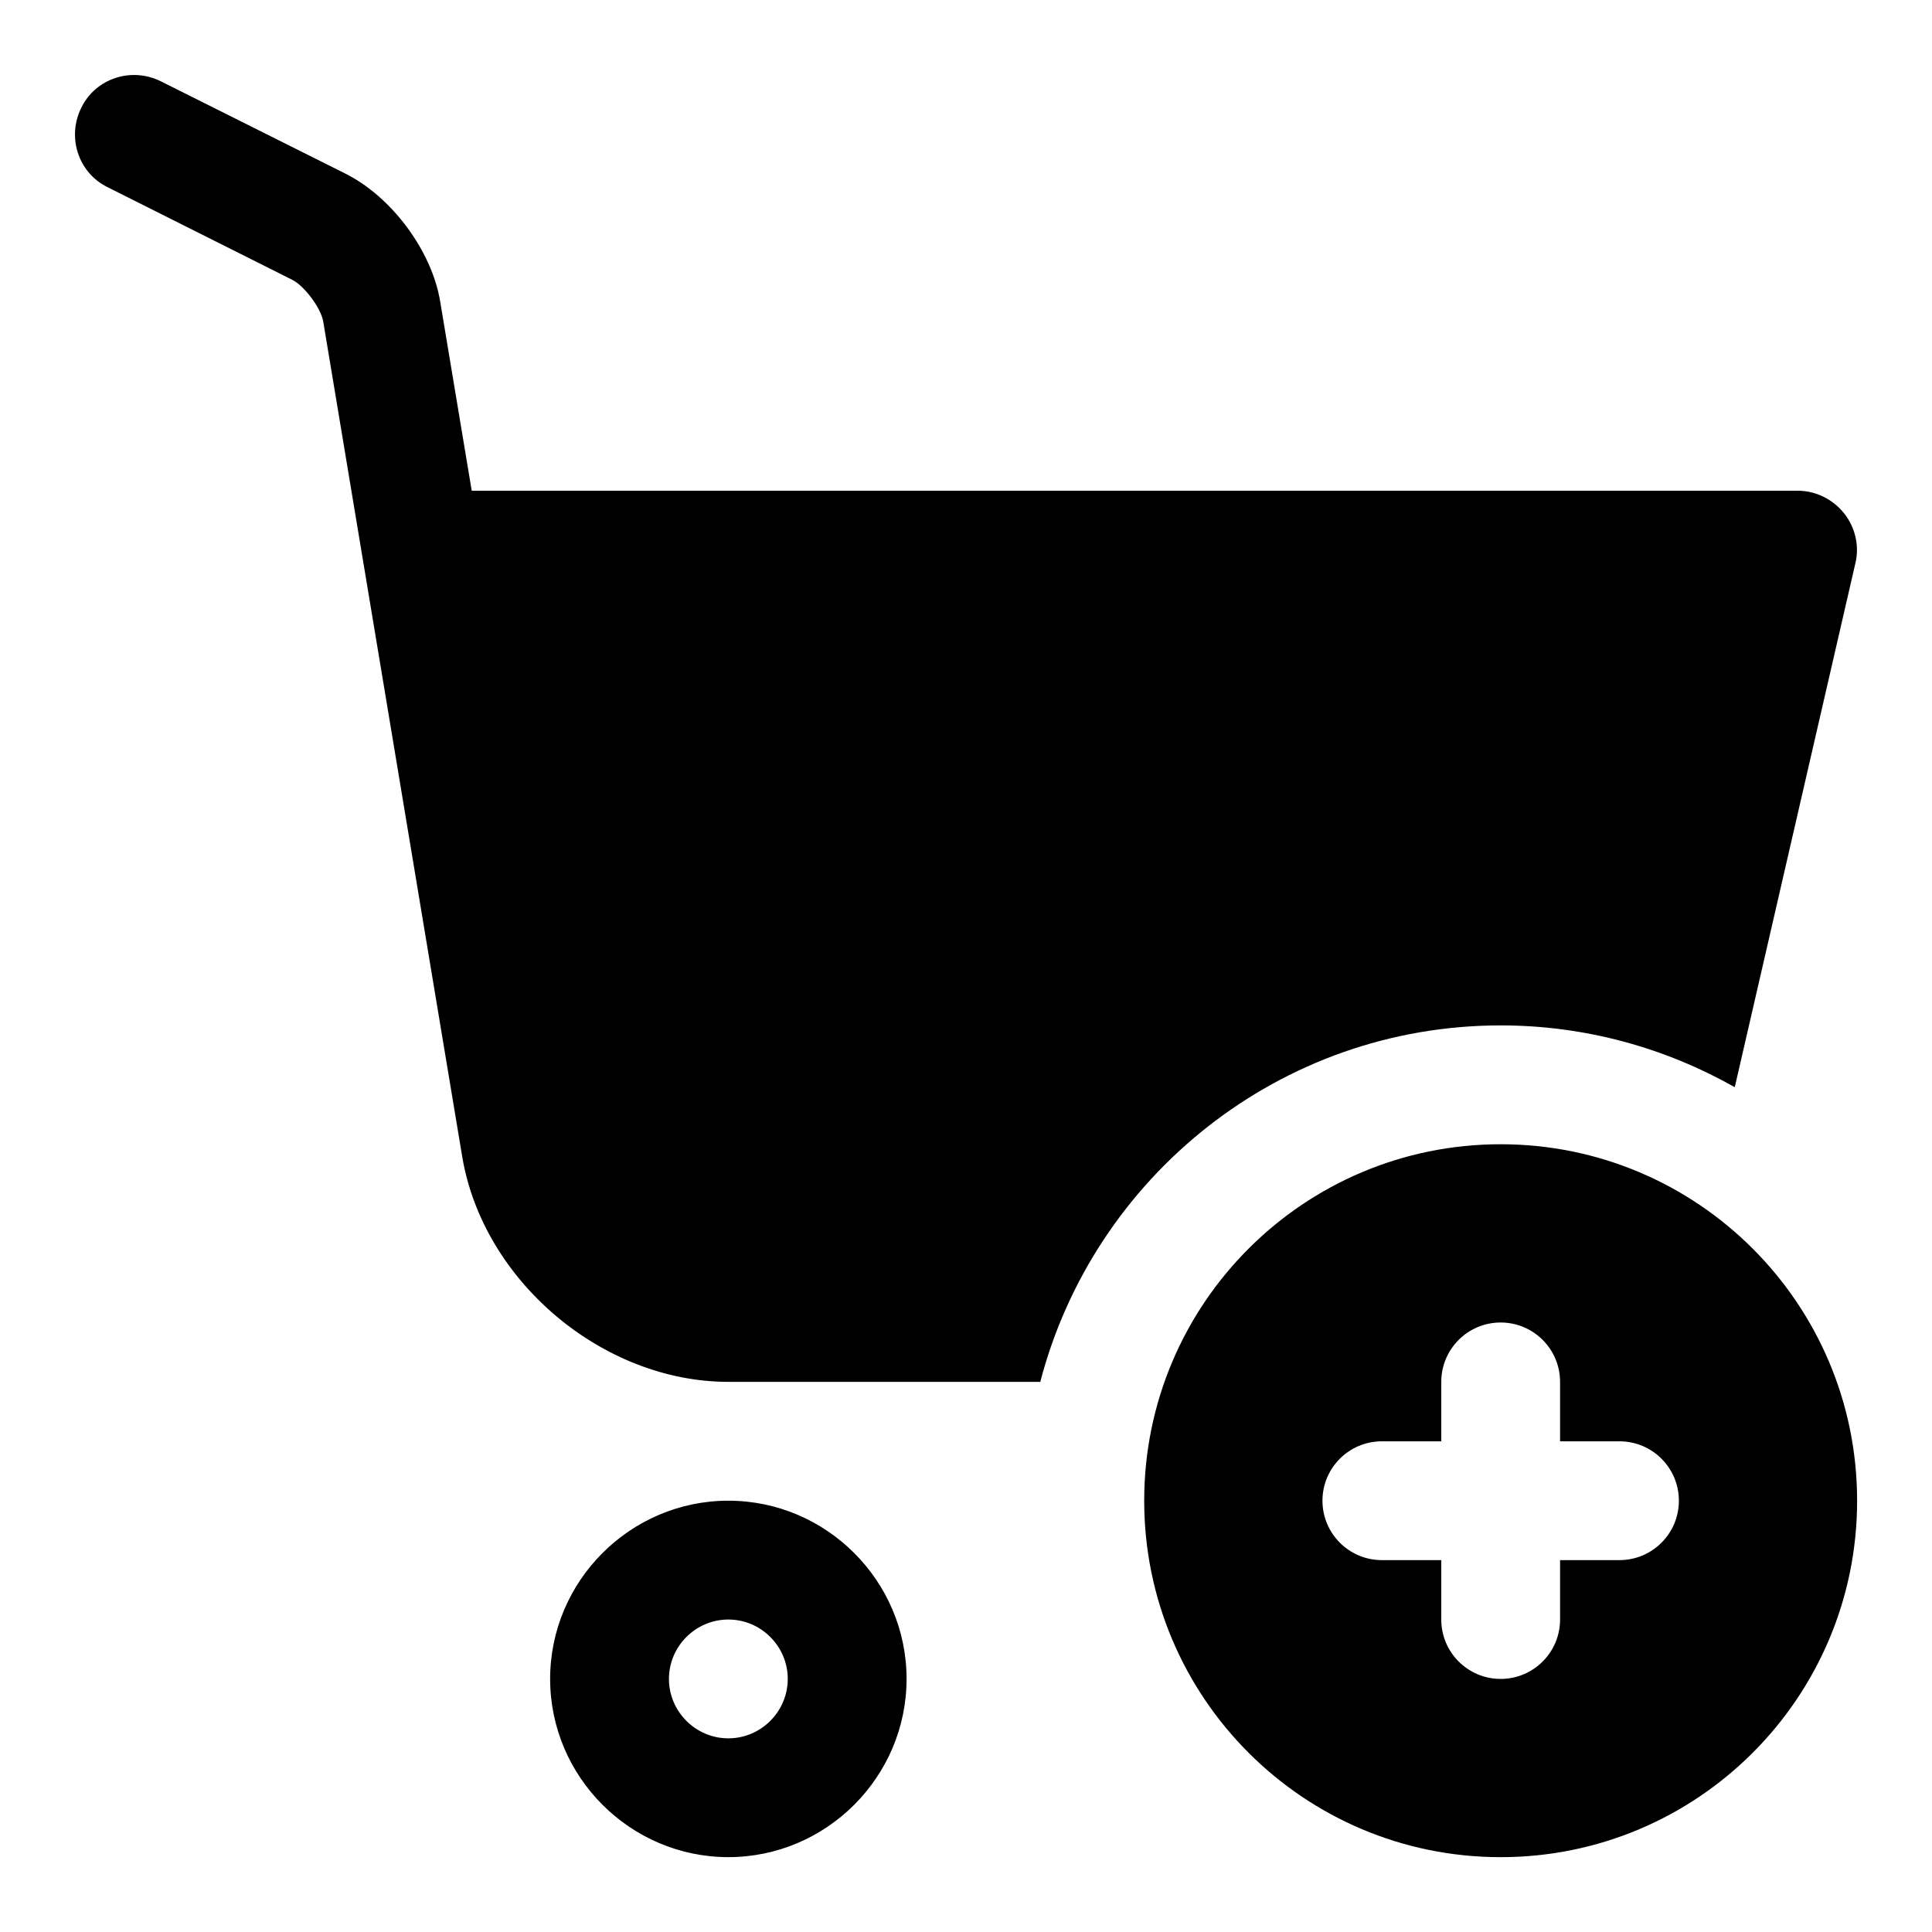<?xml version="1.0" encoding="UTF-8"?>
<!-- Uploaded to: SVG Repo, www.svgrepo.com, Generator: SVG Repo Mixer Tools -->
<svg fill="#000000" width="800px" height="800px" version="1.1" viewBox="144 144 512 512" xmlns="http://www.w3.org/2000/svg">
 <path d="m632.69 280.03c-2.988-3.773-7.555-5.981-12.277-5.981h-351.4l-8.348-50.07c-2.207-13.539-12.906-27.867-25.191-34l-48.801-24.406c-7.871-3.938-17.32-0.785-21.102 6.926-3.938 7.871-0.785 17.32 6.926 21.102l48.969 24.562c3.144 1.566 7.559 7.394 8.188 11.016l36.84 221.36c5.508 32.898 37.152 59.668 70.531 59.668h82.656c14.168-54.32 63.445-94.465 122.02-94.465 22.516 0 43.609 5.981 62.031 16.375l31.965-138.86c1.098-4.566 0-9.449-3-13.23zm-295.67 261.67c-25.977 0-47.23 21.258-47.23 47.23 0 25.977 21.258 47.23 47.23 47.23 25.977 0 47.23-21.258 47.23-47.23 0-25.977-21.254-47.23-47.23-47.23zm0 62.977c-8.656 0-15.742-7.09-15.742-15.742 0-8.656 7.09-15.742 15.742-15.742 8.656 0 15.742 7.09 15.742 15.742 0 8.652-7.086 15.742-15.742 15.742zm204.67-157.44c-52.184 0-94.465 42.289-94.465 94.465 0 52.176 42.281 94.465 94.465 94.465 52.184 0 94.465-42.289 94.465-94.465 0-52.176-42.281-94.465-94.465-94.465zm31.488 110.21h-15.742v15.742c0 8.695-7.051 15.742-15.742 15.742-8.695 0-15.742-7.051-15.742-15.742v-15.742h-15.742c-8.695 0-15.742-7.051-15.742-15.742 0-8.695 7.051-15.742 15.742-15.742h15.742v-15.742c0-8.695 7.051-15.742 15.742-15.742 8.695 0 15.742 7.051 15.742 15.742v15.742h15.742c8.695 0 15.742 7.051 15.742 15.742 0 8.695-7.047 15.742-15.742 15.742z"/>
</svg>